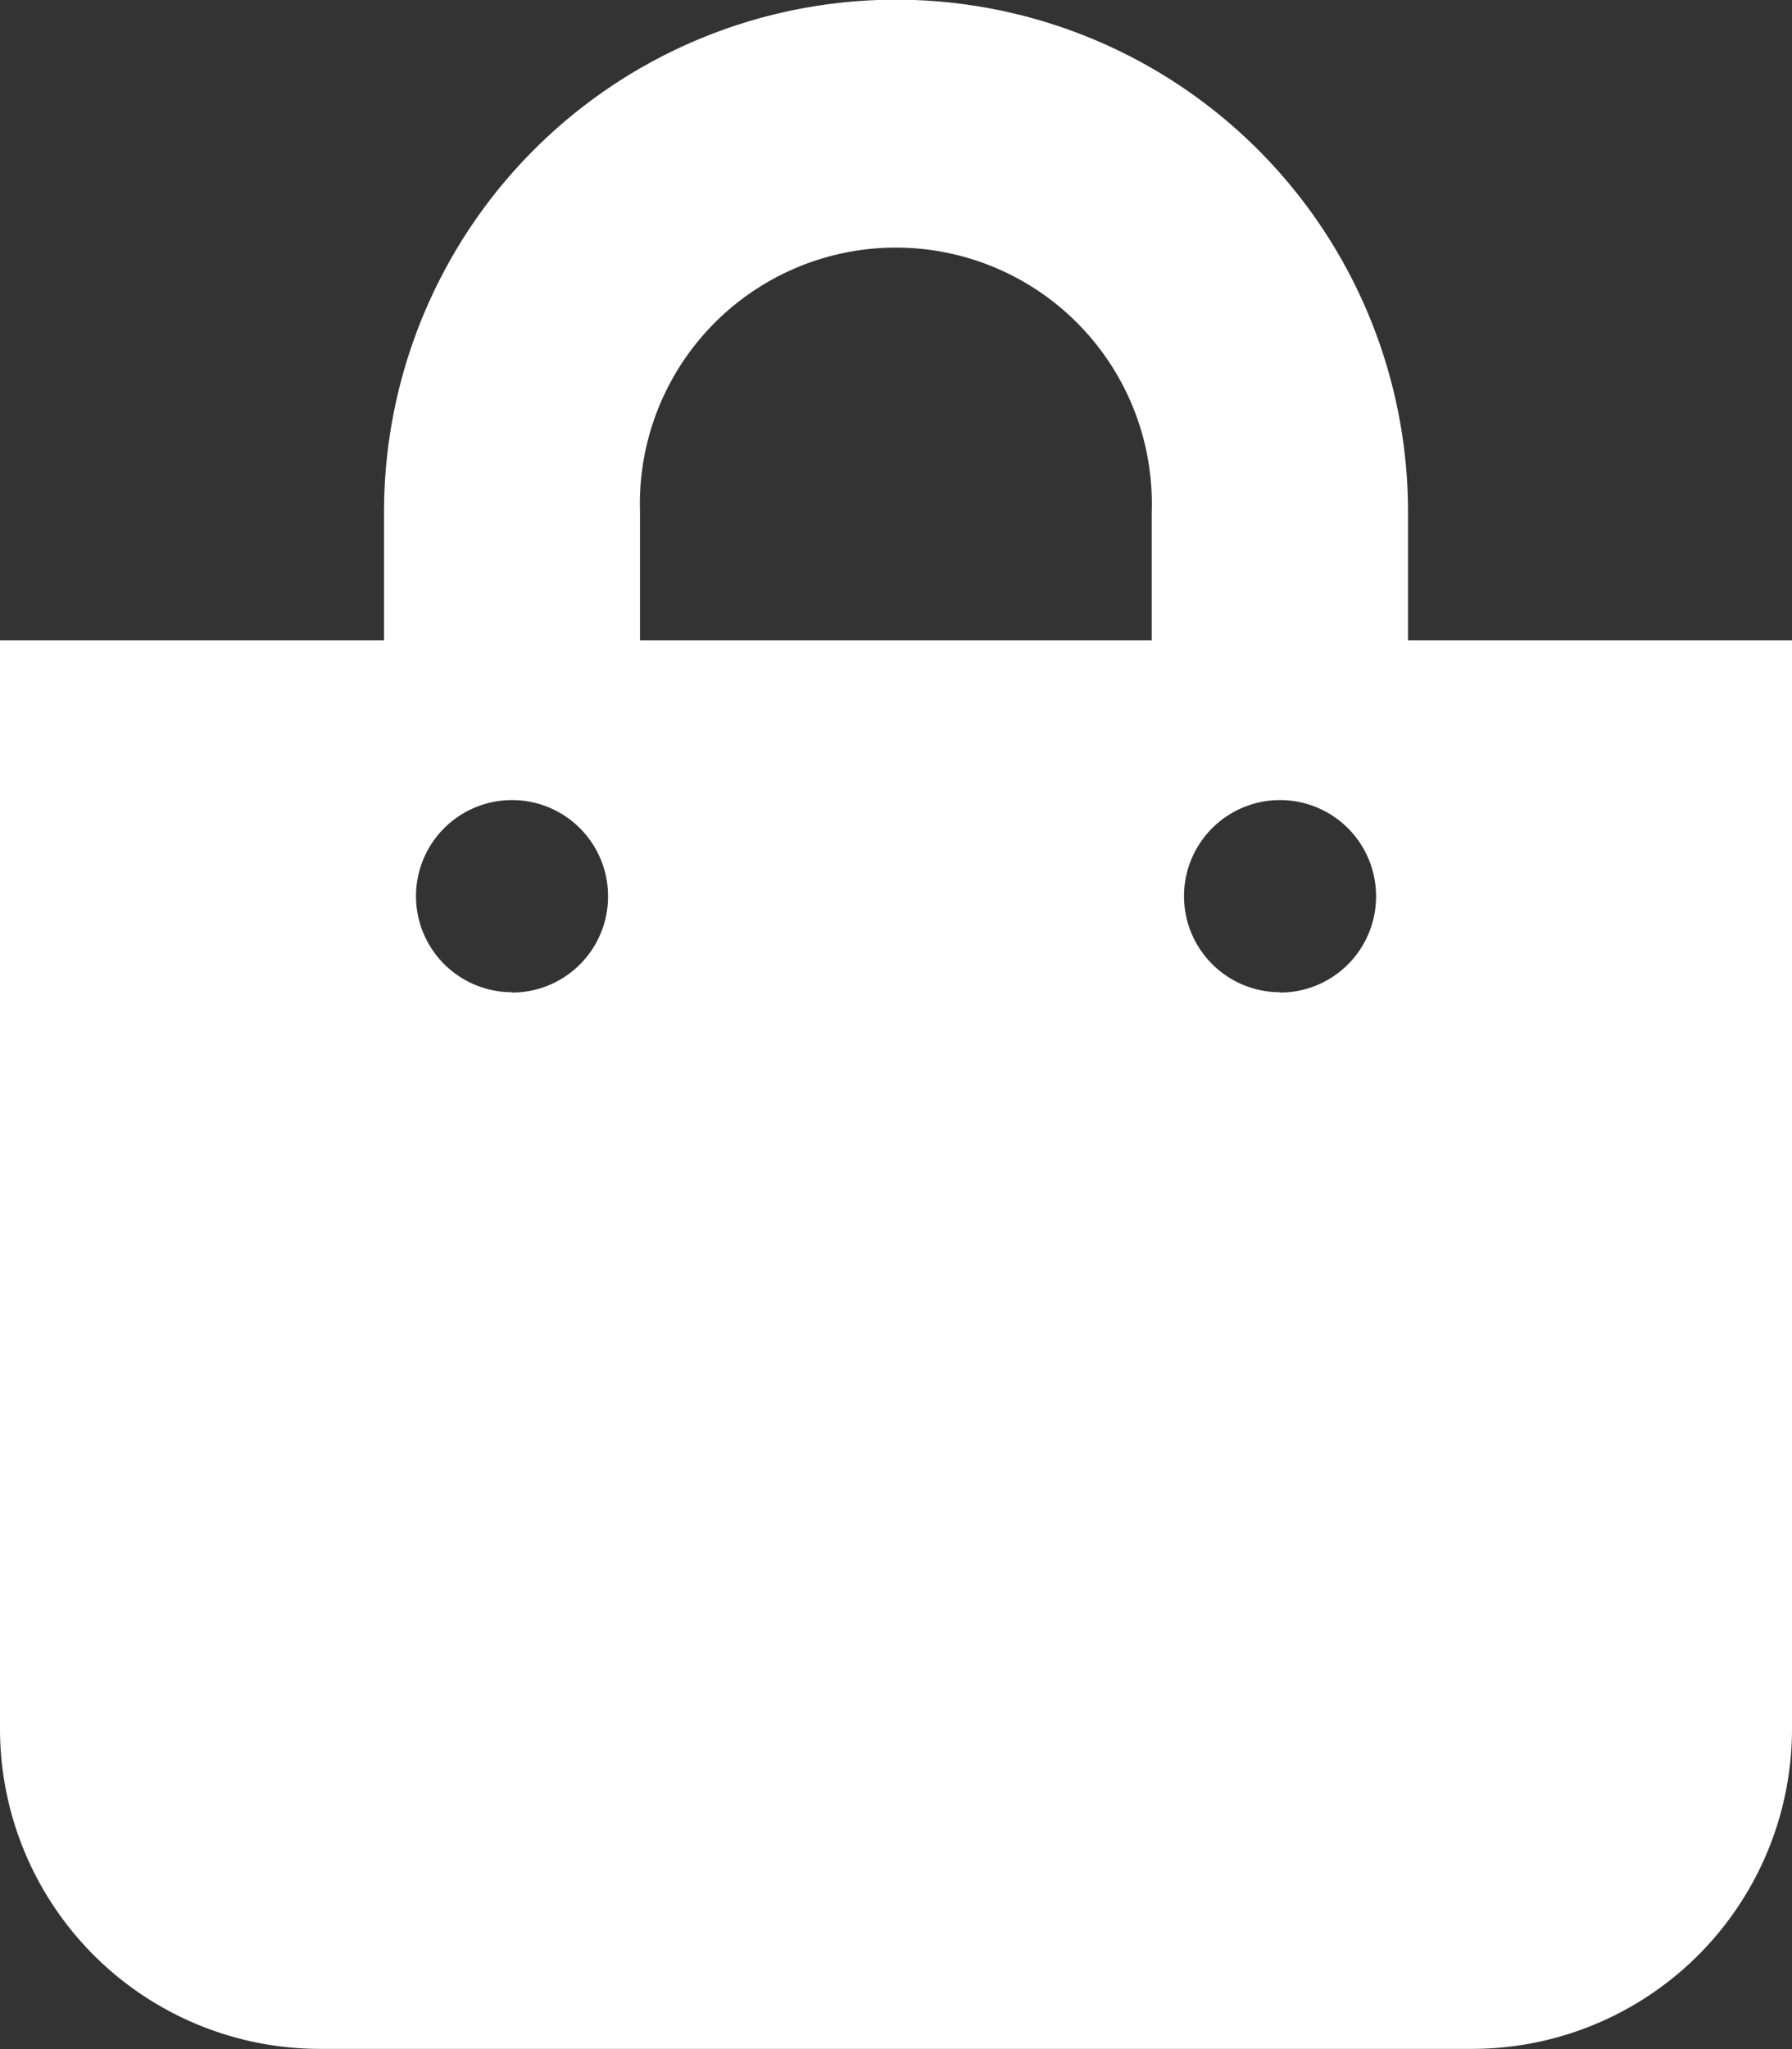 <?xml version="1.0" encoding="UTF-8"?>
<svg xmlns="http://www.w3.org/2000/svg" width="26.966" height="30.818" viewBox="0 0 26.966 30.818">
  <rect x="0" y="0" width="26.966" height="30.818" fill="#333333" stroke="none"/>
  <path id="Icon_awesome-shopping-bag" data-name="Icon awesome-shopping-bag" d="M21.188,9.631V7.7a7.7,7.7,0,0,0-15.409,0V9.631H0V26a4.815,4.815,0,0,0,4.815,4.815H22.151A4.815,4.815,0,0,0,26.966,26V9.631ZM9.631,7.7a3.852,3.852,0,1,1,7.7,0V9.631h-7.7Zm9.631,7.223a1.445,1.445,0,1,1,1.445-1.445A1.445,1.445,0,0,1,19.261,14.928Zm-11.557,0a1.445,1.445,0,1,1,1.445-1.445A1.445,1.445,0,0,1,7.7,14.928Z" fill="#fff"></path>
</svg>
